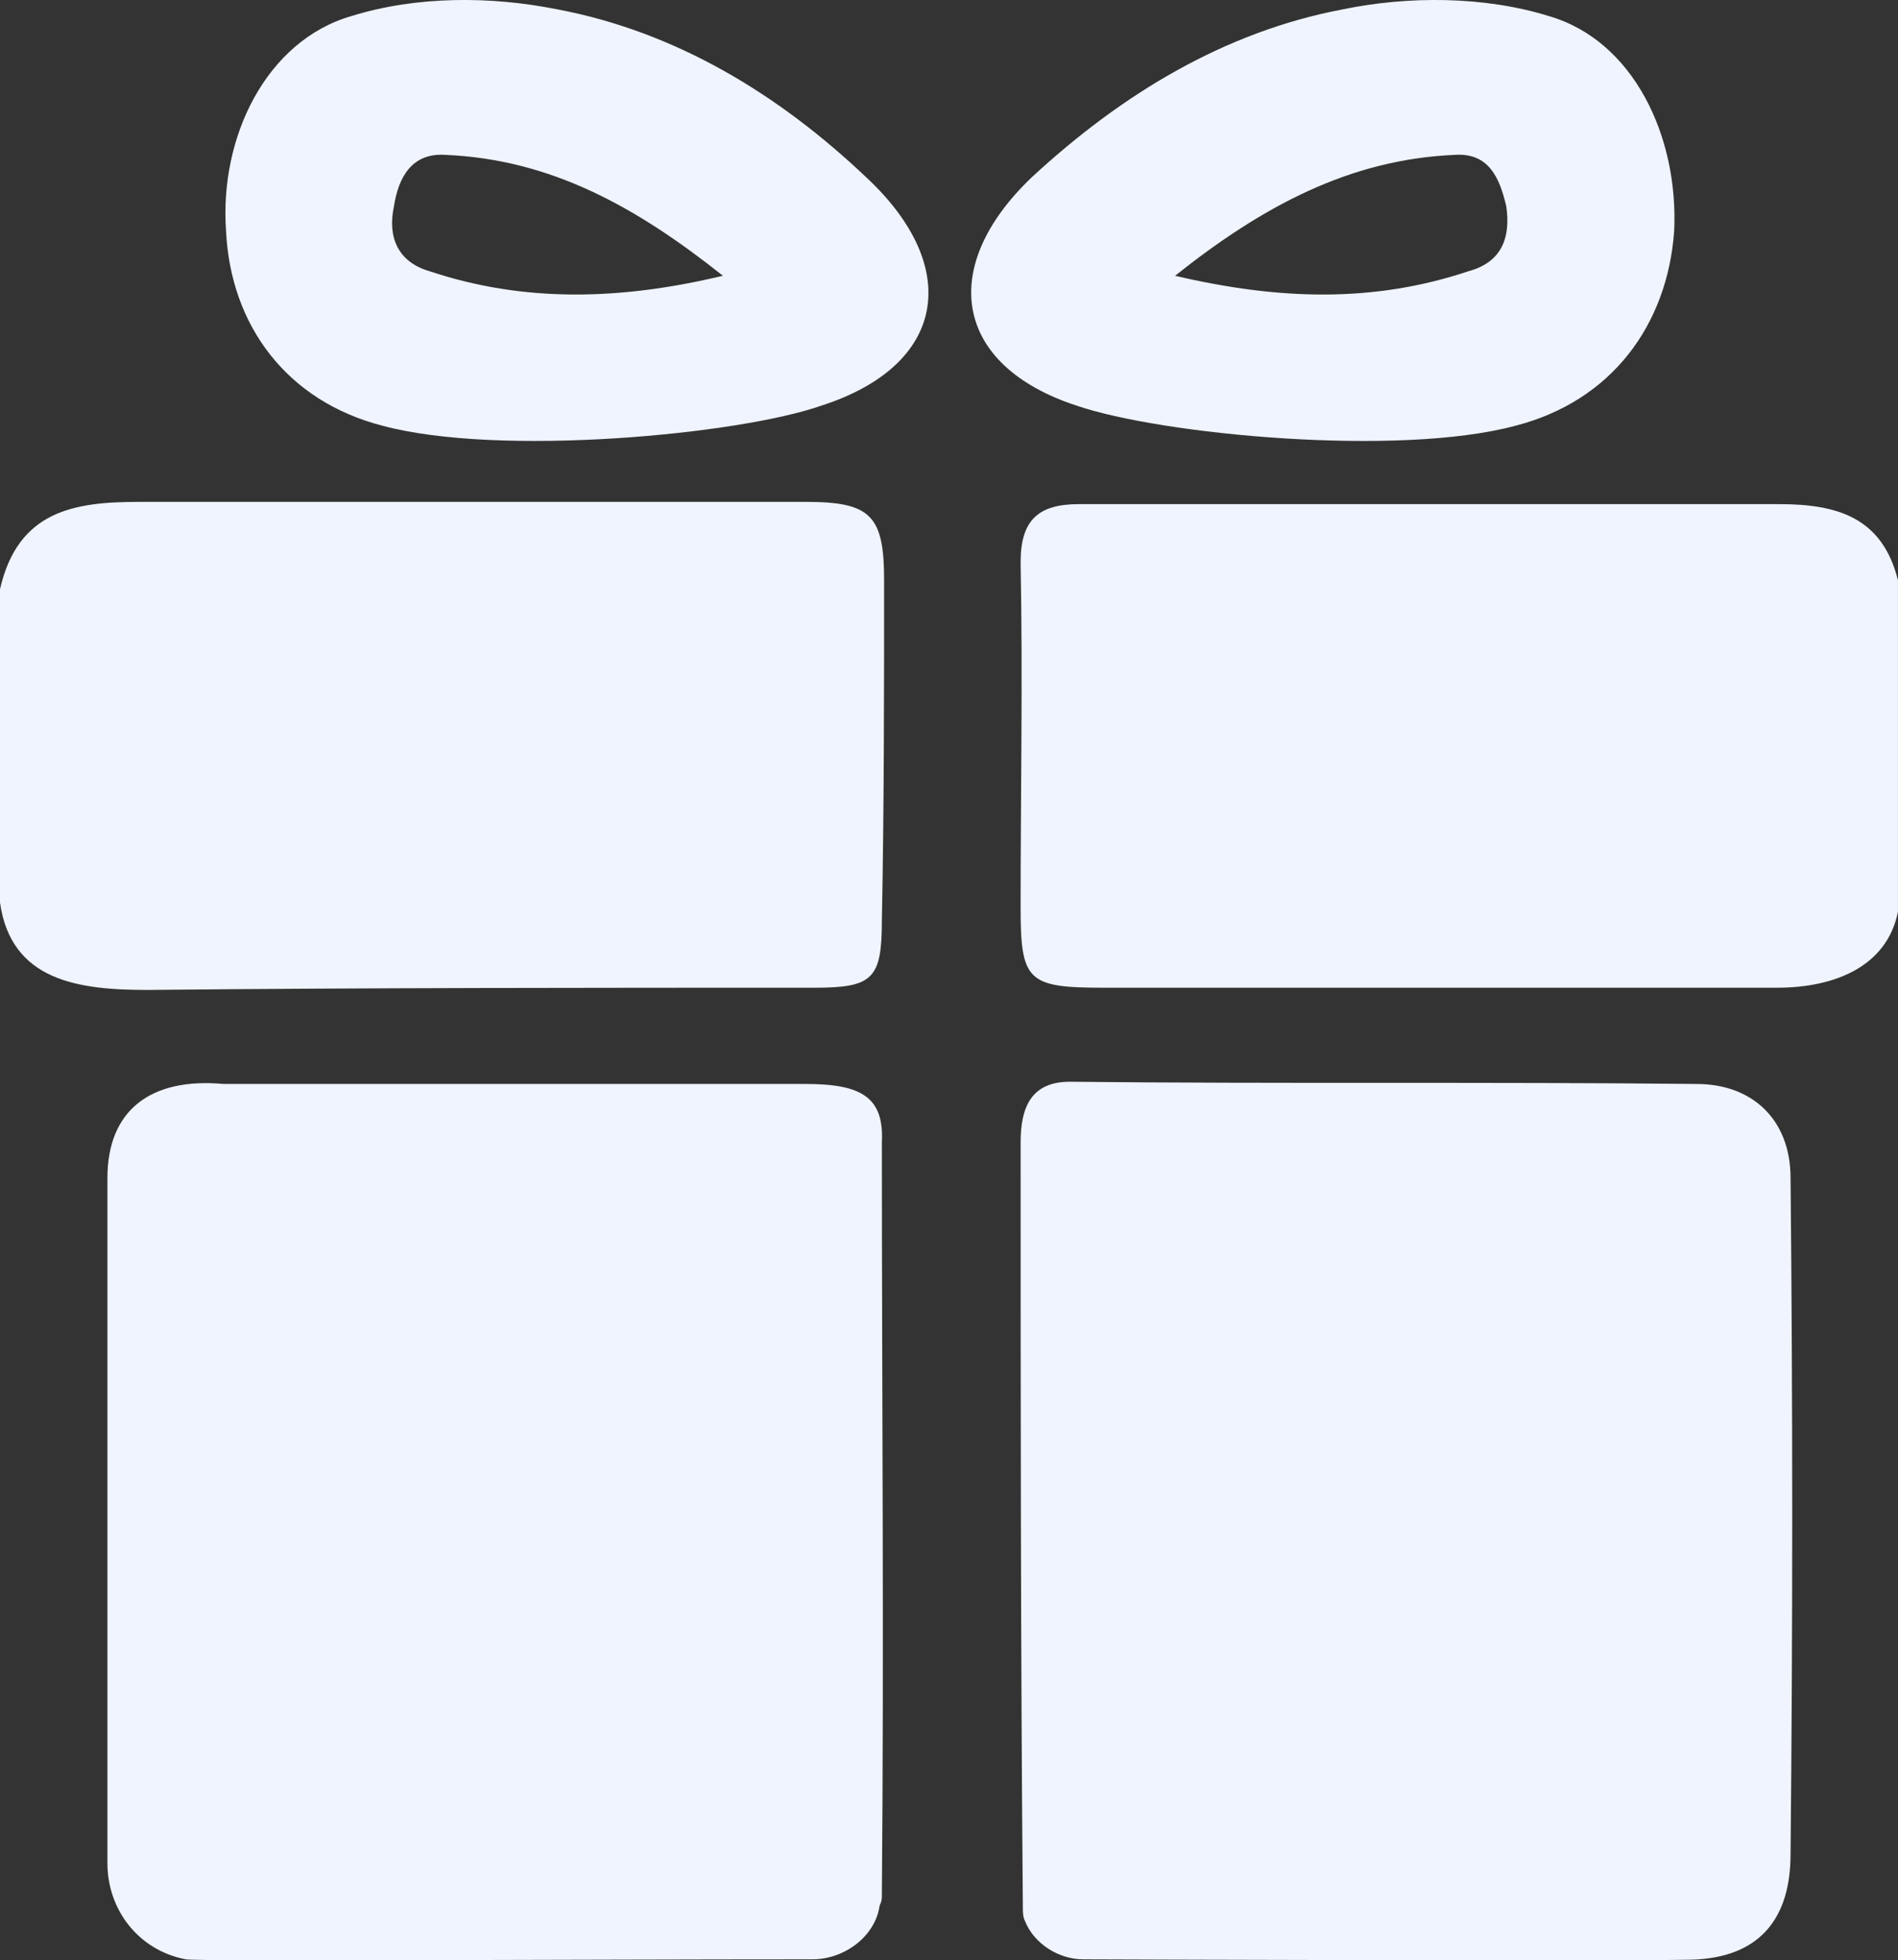 <?xml version="1.0" encoding="UTF-8" standalone="no"?>
<!-- Created with Inkscape (http://www.inkscape.org/) -->

<svg
   width="74.789mm"
   height="77.225mm"
   viewBox="0 0 74.789 77.225"
   version="1.1"
   id="svg5"
   inkscape:version="1.1.2 (b8e25be833, 2022-02-05)"
   sodipodi:docname="icon-birthday.svg"
   xmlns:inkscape="http://www.inkscape.org/namespaces/inkscape"
   xmlns:sodipodi="http://sodipodi.sourceforge.net/DTD/sodipodi-0.dtd"
   xmlns="http://www.w3.org/2000/svg"
   xmlns:svg="http://www.w3.org/2000/svg">
  <rect x="0" y="0" width="74.789" height="77.225" fill="#333333" stroke="none"/>
  <sodipodi:namedview
     id="namedview7"
     pagecolor="#eff4ff"
     bordercolor="#eff4ff"
     borderopacity="1.0"
     inkscape:pageshadow="2"
     inkscape:pageopacity="0.0"
     inkscape:pagecheckerboard="0"
     inkscape:document-units="mm"
     showgrid="false"
     fit-margin-top="0"
     fit-margin-left="0"
     fit-margin-right="0"
     fit-margin-bottom="0"
     inkscape:zoom="2.0938813"
     inkscape:cx="102.91892"
     inkscape:cy="127.51439"
     inkscape:window-width="1920"
     inkscape:window-height="1017"
     inkscape:window-x="-8"
     inkscape:window-y="-8"
     inkscape:window-maximized="1"
     inkscape:current-layer="layer1" />
  <defs
     id="defs2">
    <pattern
       id="EMFhbasepattern"
       patternUnits="userSpaceOnUse"
       width="6"
       height="6"
       x="0"
       y="0" />
  </defs>
  <g
     inkscape:label="Layer 1"
     inkscape:groupmode="layer"
     id="layer1"
     transform="translate(-102.985,-100.708)">
    <path
       style="fill:#eff4ff;fill-opacity:1;fill-rule:nonzero;stroke:none;stroke-width:0.265"
       d="m 110.305,177.894 c -1.852,-0.353 -3.087,-1.94 -3.087,-3.792 0,-8.996 0,-17.992 0,-26.988 0,-2.646 1.676,-3.969 4.586,-3.704 0.441,0 21.343,0 22.931,0 2.205,0 3.087,0.529 2.999,2.293 0,10.054 0.088,19.667 0,29.633 0,0.176 0,0.265 -0.088,0.441 -0.176,1.235 -1.411,2.117 -2.646,2.117 -8.996,0 -24.342,0.088 -24.694,0 z"
       id="path1084" />
    <path
       style="fill:#eff4ff;fill-opacity:1;fill-rule:nonzero;stroke:none;stroke-width:0.265"
       d="m 145.671,177.894 c -0.97,0 -1.94,-0.617 -2.293,-1.499 -0.088,-0.176 -0.088,-0.353 -0.088,-0.529 -0.088,-10.142 -0.088,-20.02 -0.088,-30.163 0,-1.411 0.441,-2.381 1.94,-2.381 8.202,0.088 16.404,0 24.694,0.088 2.205,0 3.704,1.411 3.704,3.704 0.088,8.908 0.088,17.727 0,26.635 0,2.469 -1.147,3.969 -3.616,4.145 -0.441,0.088 -24.253,0 -24.253,0 z"
       id="path1086" />
    <path
       style="fill:#eff4ff;fill-opacity:1;fill-rule:nonzero;stroke:none;stroke-width:0.265"
       d="m 102.985,123.919 c 0.706,-3.087 2.91,-3.44 5.468,-3.44 8.731,0 17.462,0 26.282,0 2.558,0 3.087,0.529 3.087,3.087 0,4.498 0,8.908 -0.088,13.406 0,2.293 -0.353,2.646 -2.646,2.646 -8.731,0 -17.551,0 -26.282,0.088 -2.734,0 -5.38,-0.353 -5.821,-3.44 0,-4.145 0,-8.29 0,-12.347 z"
       id="path1088" />
    <path
       style="fill:#eff4ff;fill-opacity:1;fill-rule:nonzero;stroke:none;stroke-width:0.265"
       d="m 177.774,136.619 c -0.441,2.205 -2.558,2.999 -4.763,2.999 -2.381,0 -4.763,0 -7.232,0 -6.438,0 -12.876,0 -19.315,0 -2.999,0 -3.263,-0.265 -3.263,-3.175 0,-4.498 0.088,-8.996 0,-13.582 0,-1.676 0.706,-2.293 2.293,-2.293 9.172,0 18.433,0 27.605,0 2.293,0 4.057,0.529 4.674,2.999 0,4.41 0,8.731 0,13.053 z"
       id="path1090" />
    <path
       style="fill:#eff4ff;fill-opacity:1;fill-rule:nonzero;stroke:none;stroke-width:0.265"
       d="m 118.066,117.481 c -3.792,-0.97 -5.997,-3.969 -6.174,-7.673 -0.265,-3.704 1.587,-7.497 4.939,-8.467 2.558,-0.794 5.468,-0.794 8.114,-0.265 4.674,0.882 8.731,3.351 12.171,6.615 3.792,3.528 3.175,7.408 -1.764,8.996 -3.263,1.147 -12.7,2.028 -17.286,0.794 z m 13.406,-5.909 c -3.44,-2.734 -6.791,-4.586 -10.936,-4.763 -1.323,-0.088 -1.852,0.882 -2.028,2.028 -0.265,1.235 0.176,2.205 1.411,2.558 3.704,1.235 7.497,1.147 11.553,0.176 z"
       id="path1092" />
    <path
       style="fill:#eff4ff;fill-opacity:1;fill-rule:nonzero;stroke:none;stroke-width:0.265"
       d="m 145.406,116.687 c -4.851,-1.587 -5.468,-5.468 -1.764,-8.996 3.528,-3.263 7.585,-5.733 12.259,-6.615 2.558,-0.529 5.556,-0.529 8.114,0.265 3.351,0.97 5.115,4.763 4.939,8.467 -0.265,3.704 -2.469,6.703 -6.262,7.673 -4.586,1.235 -13.935,0.353 -17.286,-0.794 z m 15.434,-5.292 c 1.323,-0.353 1.676,-1.323 1.499,-2.558 -0.265,-1.147 -0.706,-2.117 -2.028,-2.028 -4.145,0.176 -7.585,2.028 -11.024,4.763 4.145,0.97 7.849,1.058 11.553,-0.176 z"
       id="path1094" />
  </g>
</svg>
